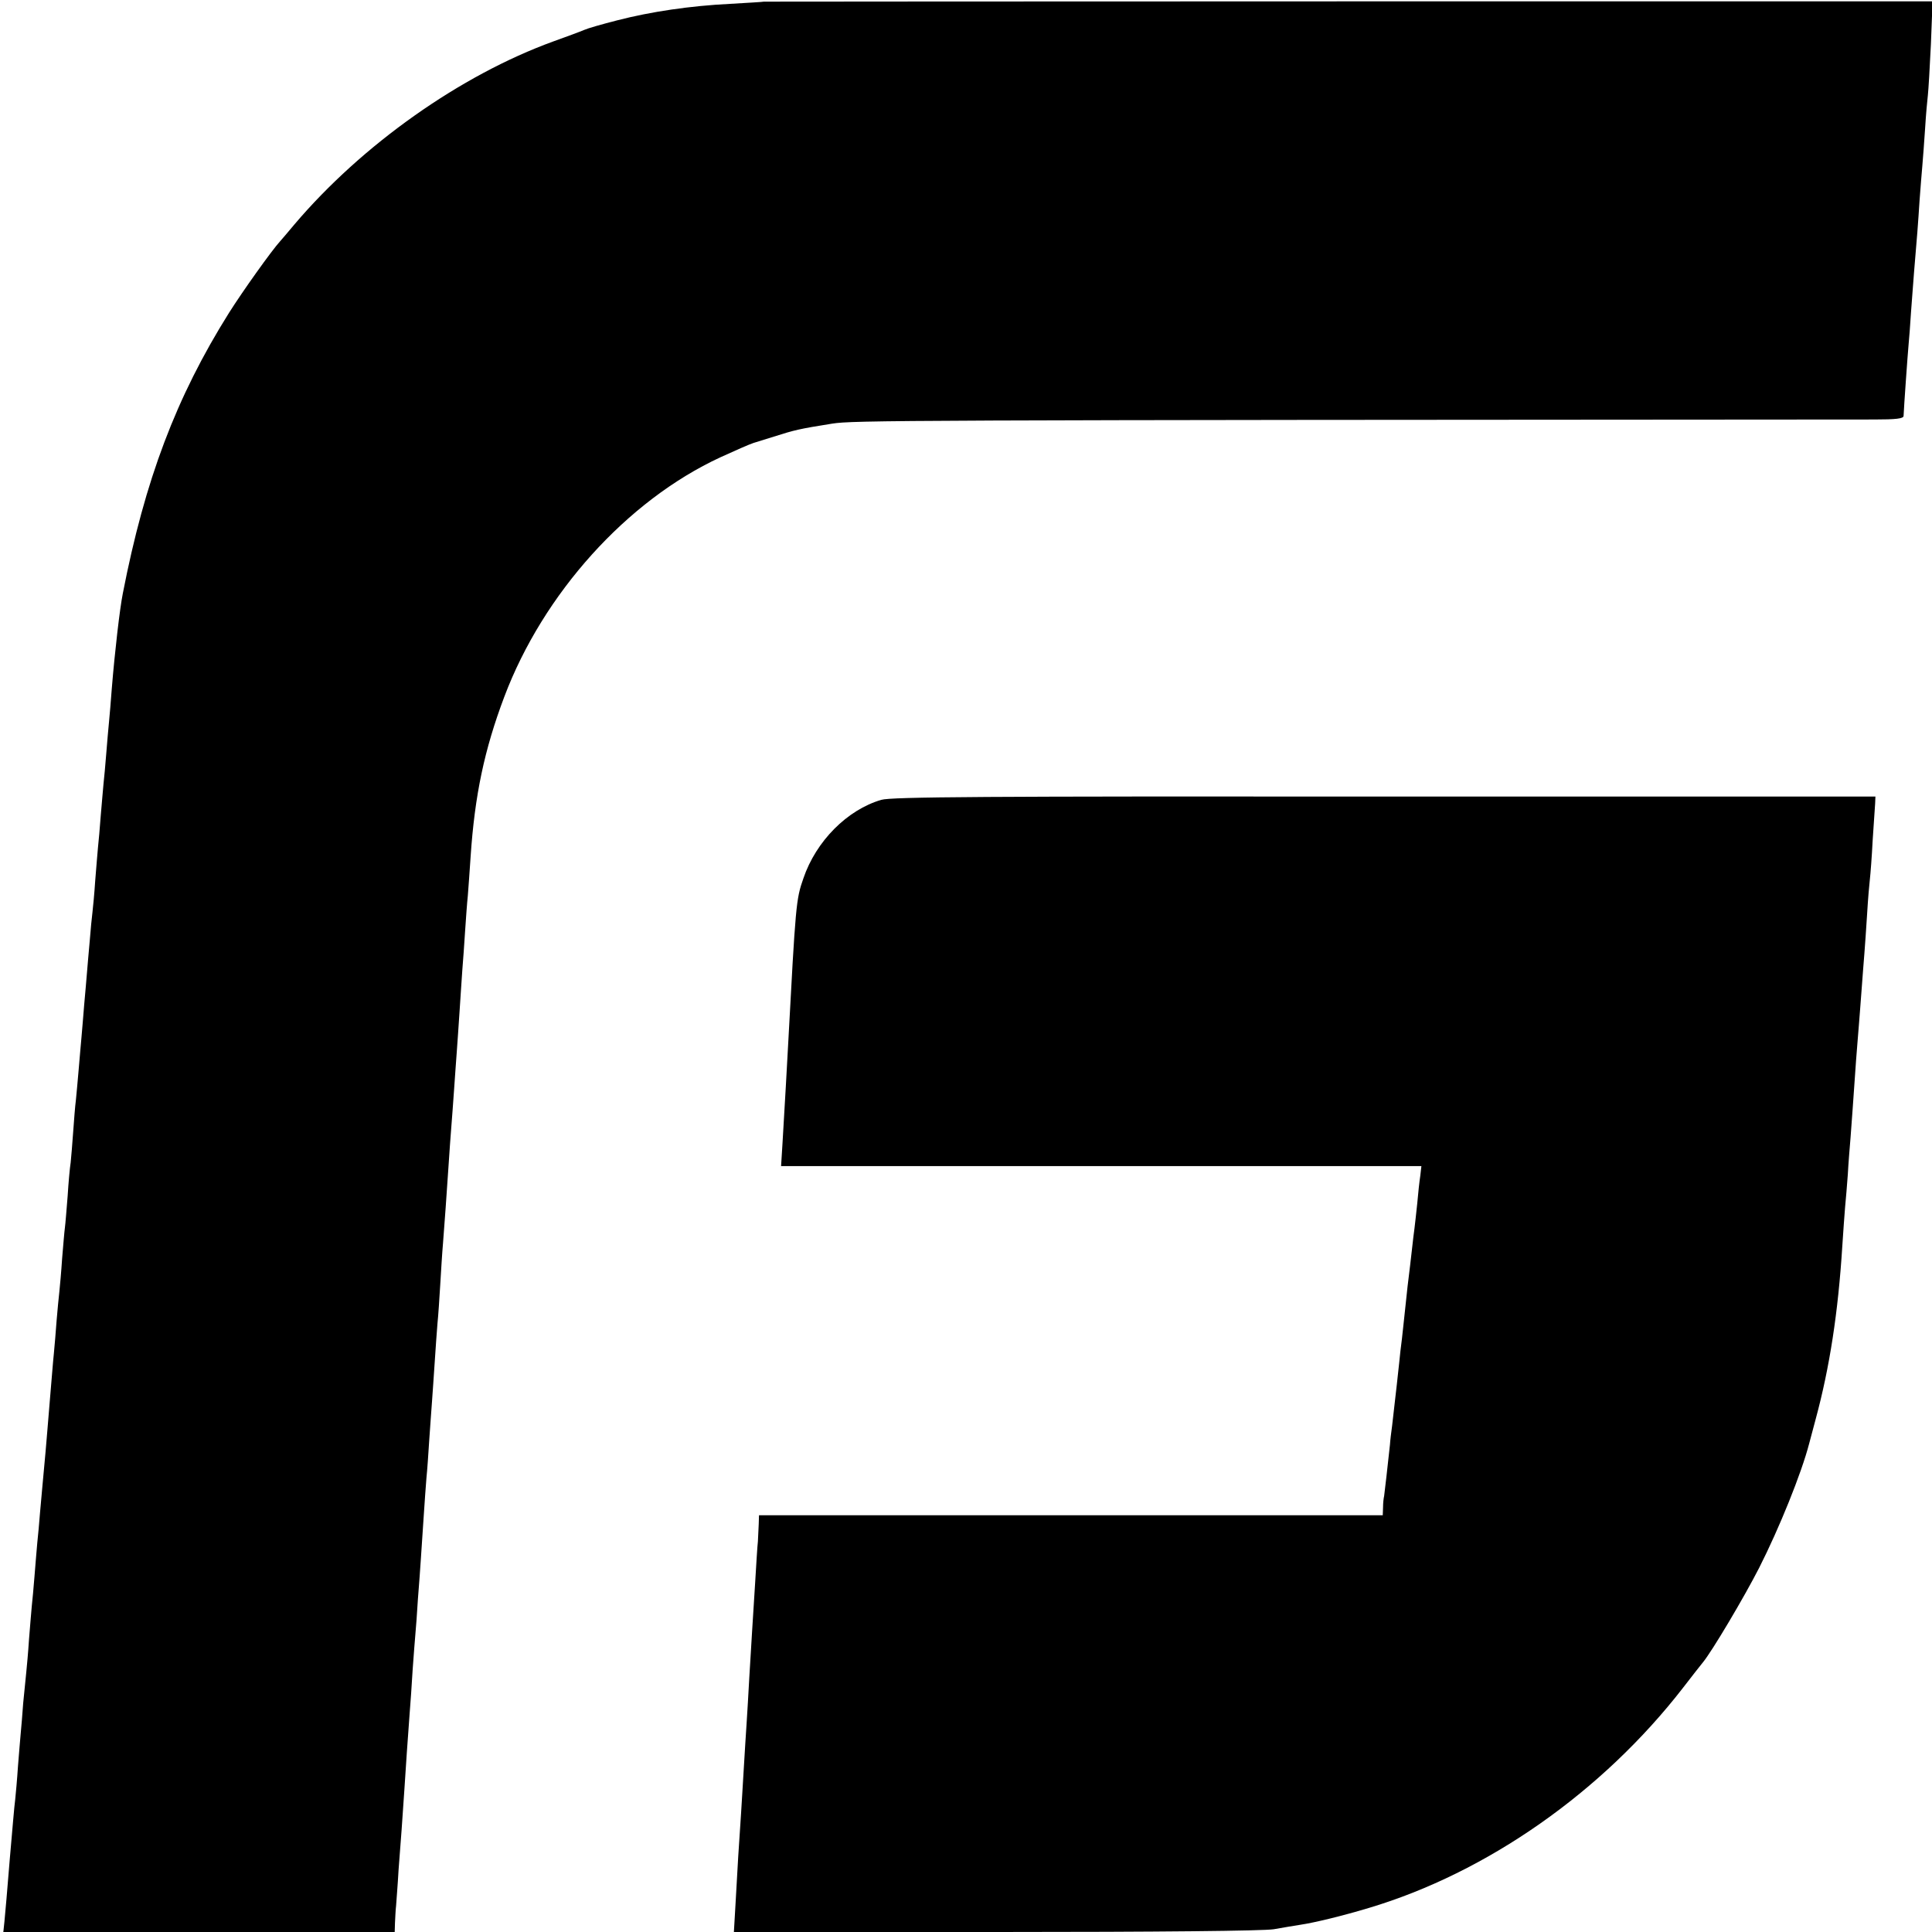 <?xml version="1.0" standalone="no"?>
<!DOCTYPE svg PUBLIC "-//W3C//DTD SVG 20010904//EN"
 "http://www.w3.org/TR/2001/REC-SVG-20010904/DTD/svg10.dtd">
<svg version="1.0" xmlns="http://www.w3.org/2000/svg"
 width="700pt" height="700pt" viewBox="0 0 700 700"
 preserveAspectRatio="xMidYMid meet">
<g transform="translate(0,700) scale(0.1,-0.1)"
fill="#000000" stroke="none">
<path d="M2767 6994 c-1 -1 -56 -4 -122 -8 -143 -7 -286 -28 -410 -60 -58 -15
-104 -28 -120 -35 -11 -5 -60 -23 -110 -41 -336 -122 -693 -374 -939 -664 -22
-27 -46 -54 -51 -60 -31 -34 -135 -180 -185 -259 -192 -306 -305 -606 -385
-1017 -11 -55 -29 -210 -40 -345 -3 -44 -8 -98 -10 -120 -2 -22 -7 -74 -10
-115 -3 -41 -8 -91 -10 -110 -2 -19 -6 -71 -10 -115 -3 -44 -8 -96 -10 -115
-2 -19 -6 -73 -10 -120 -3 -47 -8 -98 -10 -115 -2 -16 -7 -64 -10 -105 -4 -41
-8 -93 -10 -115 -2 -22 -6 -74 -10 -115 -3 -41 -8 -95 -10 -120 -2 -25 -7 -76
-10 -115 -3 -38 -8 -88 -10 -110 -3 -22 -7 -75 -10 -117 -3 -42 -7 -91 -9
-110 -3 -18 -8 -73 -11 -122 -4 -49 -8 -101 -10 -115 -2 -14 -6 -64 -10 -111
-3 -47 -8 -101 -10 -120 -2 -19 -7 -66 -10 -105 -3 -38 -7 -92 -10 -120 -3
-27 -9 -106 -15 -175 -6 -69 -12 -150 -15 -180 -11 -115 -14 -157 -20 -220 -3
-36 -7 -85 -10 -110 -2 -25 -7 -79 -10 -120 -3 -41 -8 -91 -10 -110 -2 -19 -6
-73 -10 -120 -3 -47 -8 -101 -10 -120 -2 -19 -7 -69 -11 -110 -3 -41 -7 -91
-9 -110 -2 -19 -6 -73 -10 -120 -3 -47 -8 -101 -10 -120 -3 -19 -11 -118 -20
-220 -8 -102 -17 -202 -19 -222 l-4 -38 709 0 709 0 1 33 c1 17 2 46 4 62 1
17 6 75 9 130 4 55 9 120 11 145 2 25 6 90 10 145 7 106 11 170 19 275 3 36 8
108 11 160 4 52 8 111 10 130 2 19 6 76 9 125 4 50 9 117 11 150 2 33 7 101
10 150 3 50 8 113 10 140 3 28 7 88 10 135 3 47 8 110 10 140 2 30 7 96 10
145 3 50 8 113 10 140 3 28 7 91 10 140 3 50 7 117 10 150 6 80 13 171 20 280
3 50 8 113 10 140 2 28 7 88 10 135 3 47 8 110 10 140 2 30 7 96 10 145 3 50
8 117 10 150 3 33 7 96 10 140 3 44 7 103 10 130 2 28 7 91 10 140 15 224 50
389 122 580 141 374 444 711 783 868 50 23 107 48 120 52 3 1 36 11 74 23 75
24 92 28 211 47 77 12 223 13 3776 15 78 0 106 3 106 13 1 29 15 225 18 257 2
19 6 73 9 120 4 47 8 112 11 145 10 115 15 181 20 260 3 44 8 100 10 125 2 25
7 86 10 135 3 50 8 104 10 120 2 17 7 100 11 185 l6 155 -2117 0 c-1164 0
-2117 -1 -2118 -1z"/>
<path d="M3193 4102 c-123 -36 -236 -149 -282 -284 -27 -77 -28 -92 -56 -613
-4 -77 -10 -180 -20 -350 l-5 -80 1160 0 1160 0 -4 -35 c-3 -19 -8 -64 -11
-100 -4 -36 -8 -76 -10 -90 -2 -14 -6 -47 -9 -75 -3 -27 -10 -88 -16 -135 -5
-47 -12 -110 -15 -140 -3 -30 -8 -73 -11 -95 -2 -22 -6 -56 -8 -75 -5 -50 -17
-148 -22 -195 -3 -22 -7 -53 -8 -70 -8 -75 -19 -171 -21 -185 -2 -8 -4 -27 -4
-42 l-1 -28 -1130 0 -1130 0 -1 -32 c-1 -18 -2 -46 -3 -63 -2 -16 -6 -84 -10
-150 -4 -66 -9 -145 -11 -175 -2 -30 -6 -104 -10 -165 -3 -60 -8 -137 -10
-170 -2 -33 -7 -105 -10 -160 -3 -55 -8 -129 -10 -165 -7 -98 -14 -214 -20
-327 l-6 -103 948 0 c592 0 971 4 1008 10 33 6 76 13 95 16 54 8 156 33 249
61 429 128 847 421 1139 798 34 44 66 85 72 92 33 40 150 237 204 343 73 144
153 342 181 450 2 8 13 49 24 90 50 185 81 385 96 625 3 50 8 113 10 140 3 28
7 82 10 120 2 39 7 99 10 135 5 62 8 112 20 280 3 41 8 98 10 125 2 28 7 86
10 130 3 44 8 103 10 130 2 28 7 93 10 145 3 52 8 109 10 125 2 17 7 80 10
140 4 61 8 121 9 134 l1 25 -1779 0 c-1443 1 -1787 -1 -1823 -12z"/>
</g>
</svg>
